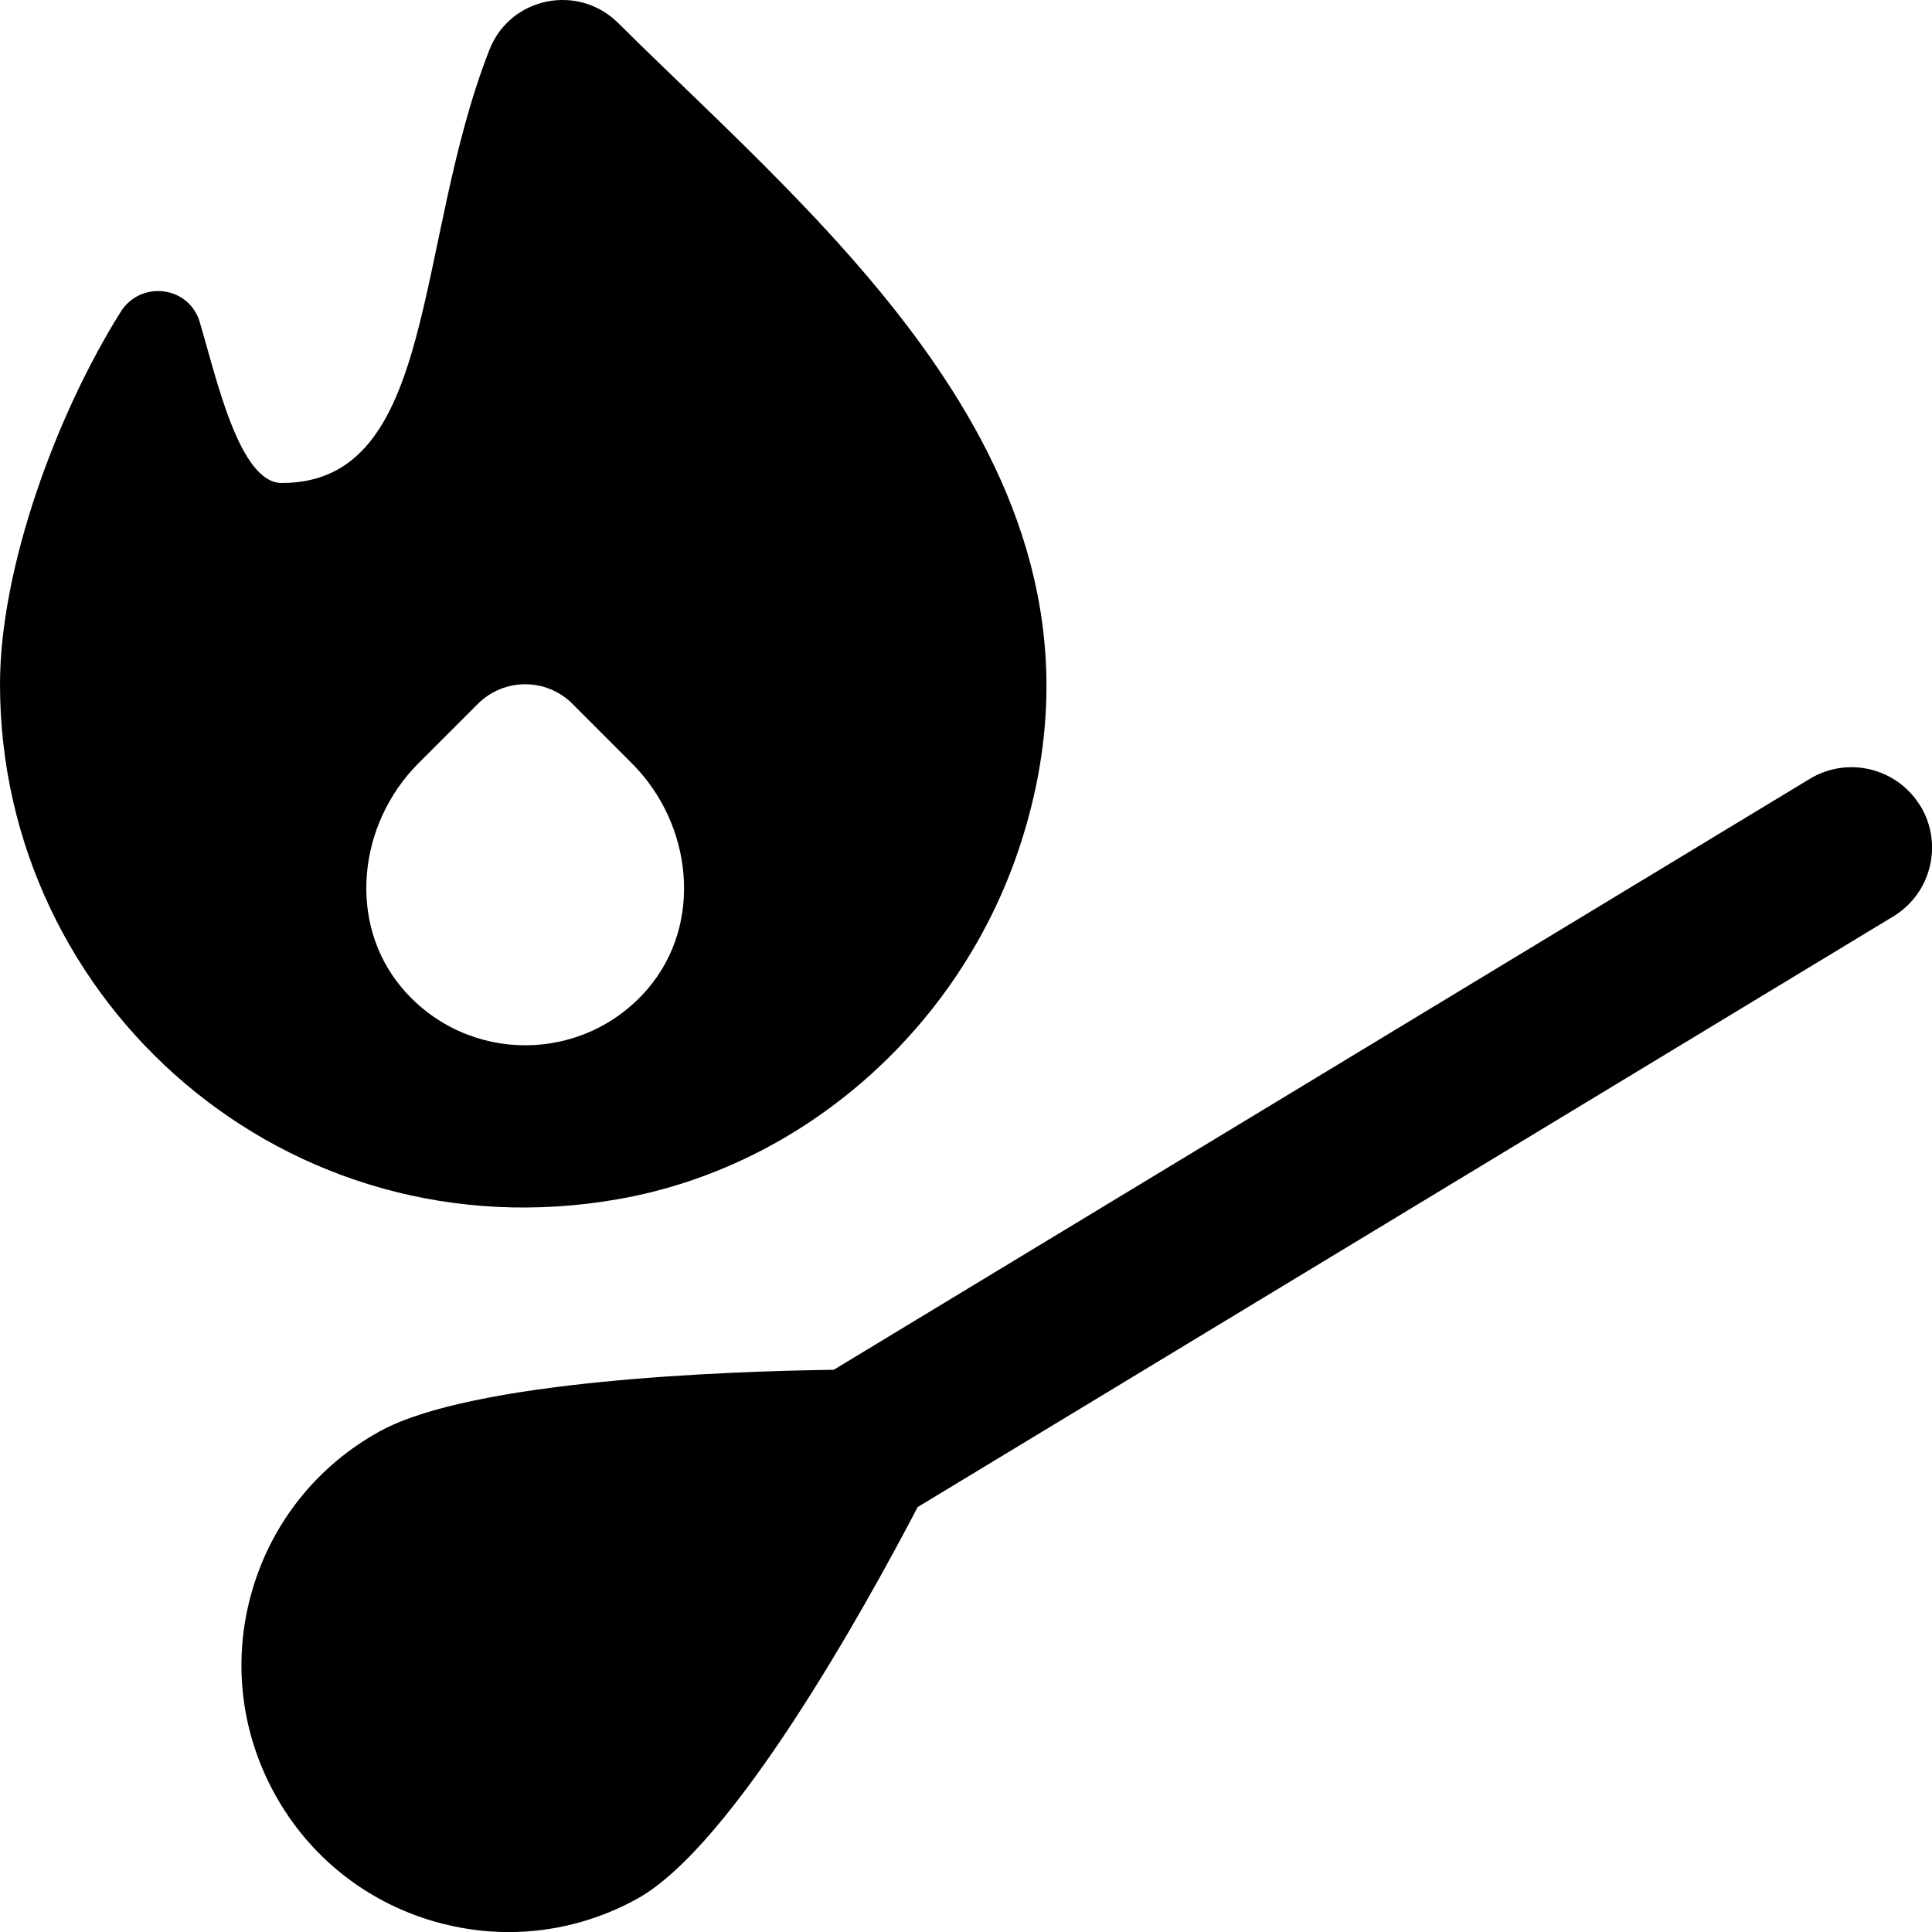 <?xml version="1.0" encoding="UTF-8"?>
<svg xmlns="http://www.w3.org/2000/svg" id="Layer_1" data-name="Layer 1" viewBox="0 0 24 24">
  <path d="m23.855,10.012c-.287-.473-.902-.622-1.373-.337l-12.125,7.341c-1.315.018-4.485.129-5.639.764-.775.427-1.339,1.13-1.586,1.98-.247.851-.147,1.746.279,2.522s1.13,1.339,1.979,1.586c.307.089.619.133.93.133.551,0,1.096-.139,1.592-.412,1.198-.658,2.84-3.629,3.488-4.868l12.118-7.336c.473-.286.624-.901.338-1.374ZM7.678.285c-.499-.495-1.342-.321-1.598.333-.944,2.407-.643,5.382-2.58,5.382-.527,0-.81-1.297-1.019-2-.133-.448-.732-.523-.981-.127-.803,1.279-1.5,3.185-1.5,4.627,0,3.977,3.572,7.12,7.682,6.396,2.307-.406,4.23-2.126,4.974-4.347C14.19,5.971,10.239,2.827,7.678.285Zm.369,11.998c-.802.936-2.242.936-3.045,0-.693-.81-.558-2.046.195-2.8l.739-.739c.325-.325.851-.325,1.176,0l.739.74c.753.754.888,1.99.195,2.8Z"/>
</svg>
